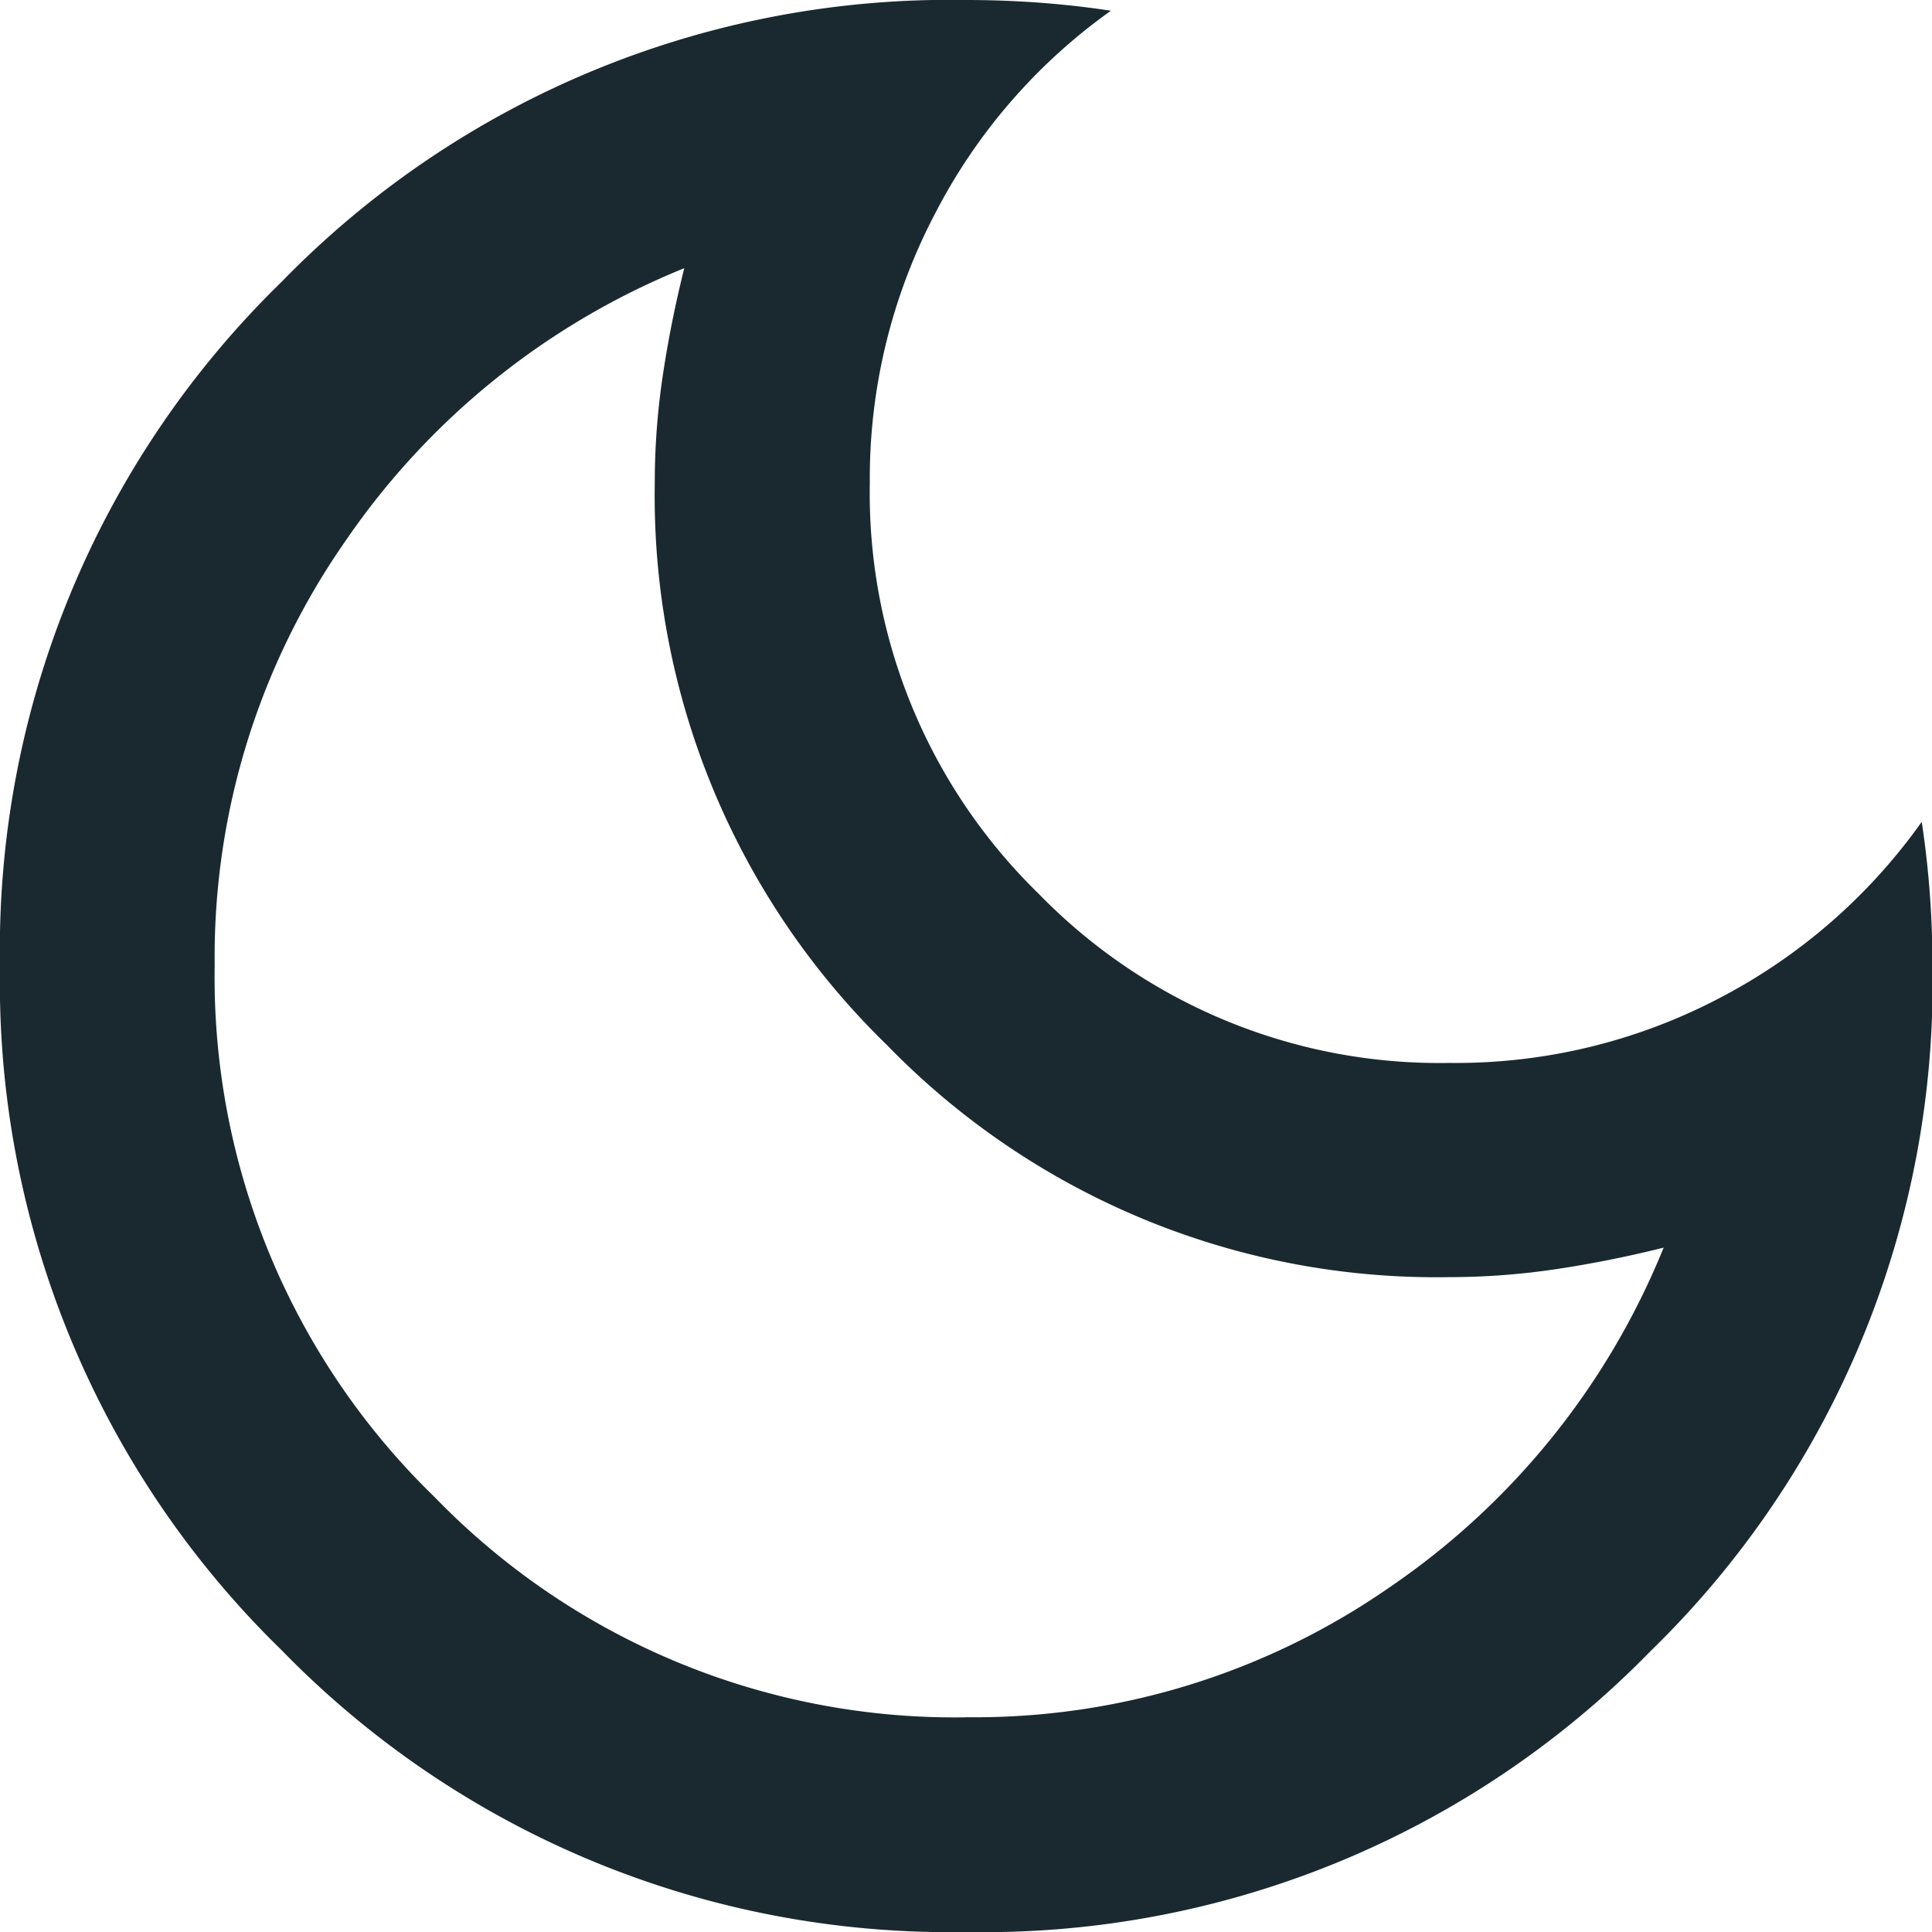 <svg xmlns="http://www.w3.org/2000/svg" width="20.69" height="20.69" viewBox="0 0 20.69 20.69">
  <path id="dark_mode_FILL0_wght400_GRAD0_opsz24" d="M130.345-819.31a9.977,9.977,0,0,1-7.328-3.017A9.977,9.977,0,0,1,120-829.655a9.976,9.976,0,0,1,3.017-7.328A9.976,9.976,0,0,1,130.345-840q.4,0,.79.029t.762.086a6.084,6.084,0,0,0-1.882,2.17,6.1,6.1,0,0,0-.7,2.888,5.986,5.986,0,0,0,1.81,4.4,5.985,5.985,0,0,0,4.4,1.81,6.075,6.075,0,0,0,2.9-.7,6.116,6.116,0,0,0,2.155-1.882q.057.374.086.761t.029.79a9.977,9.977,0,0,1-3.017,7.328A9.977,9.977,0,0,1,130.345-819.31Zm0-2.3a7.785,7.785,0,0,0,4.54-1.394,8.061,8.061,0,0,0,2.931-3.635q-.575.144-1.149.23a7.752,7.752,0,0,1-1.149.086,8.2,8.2,0,0,1-6.02-2.486,8.2,8.2,0,0,1-2.486-6.02,7.741,7.741,0,0,1,.086-1.15q.086-.575.23-1.149a8.061,8.061,0,0,0-3.635,2.931,7.785,7.785,0,0,0-1.394,4.54,7.753,7.753,0,0,0,2.356,5.69A7.753,7.753,0,0,0,130.345-821.609ZM130.058-829.367Z" transform="translate(-120 840)" fill="#1a2930"/>
</svg>
